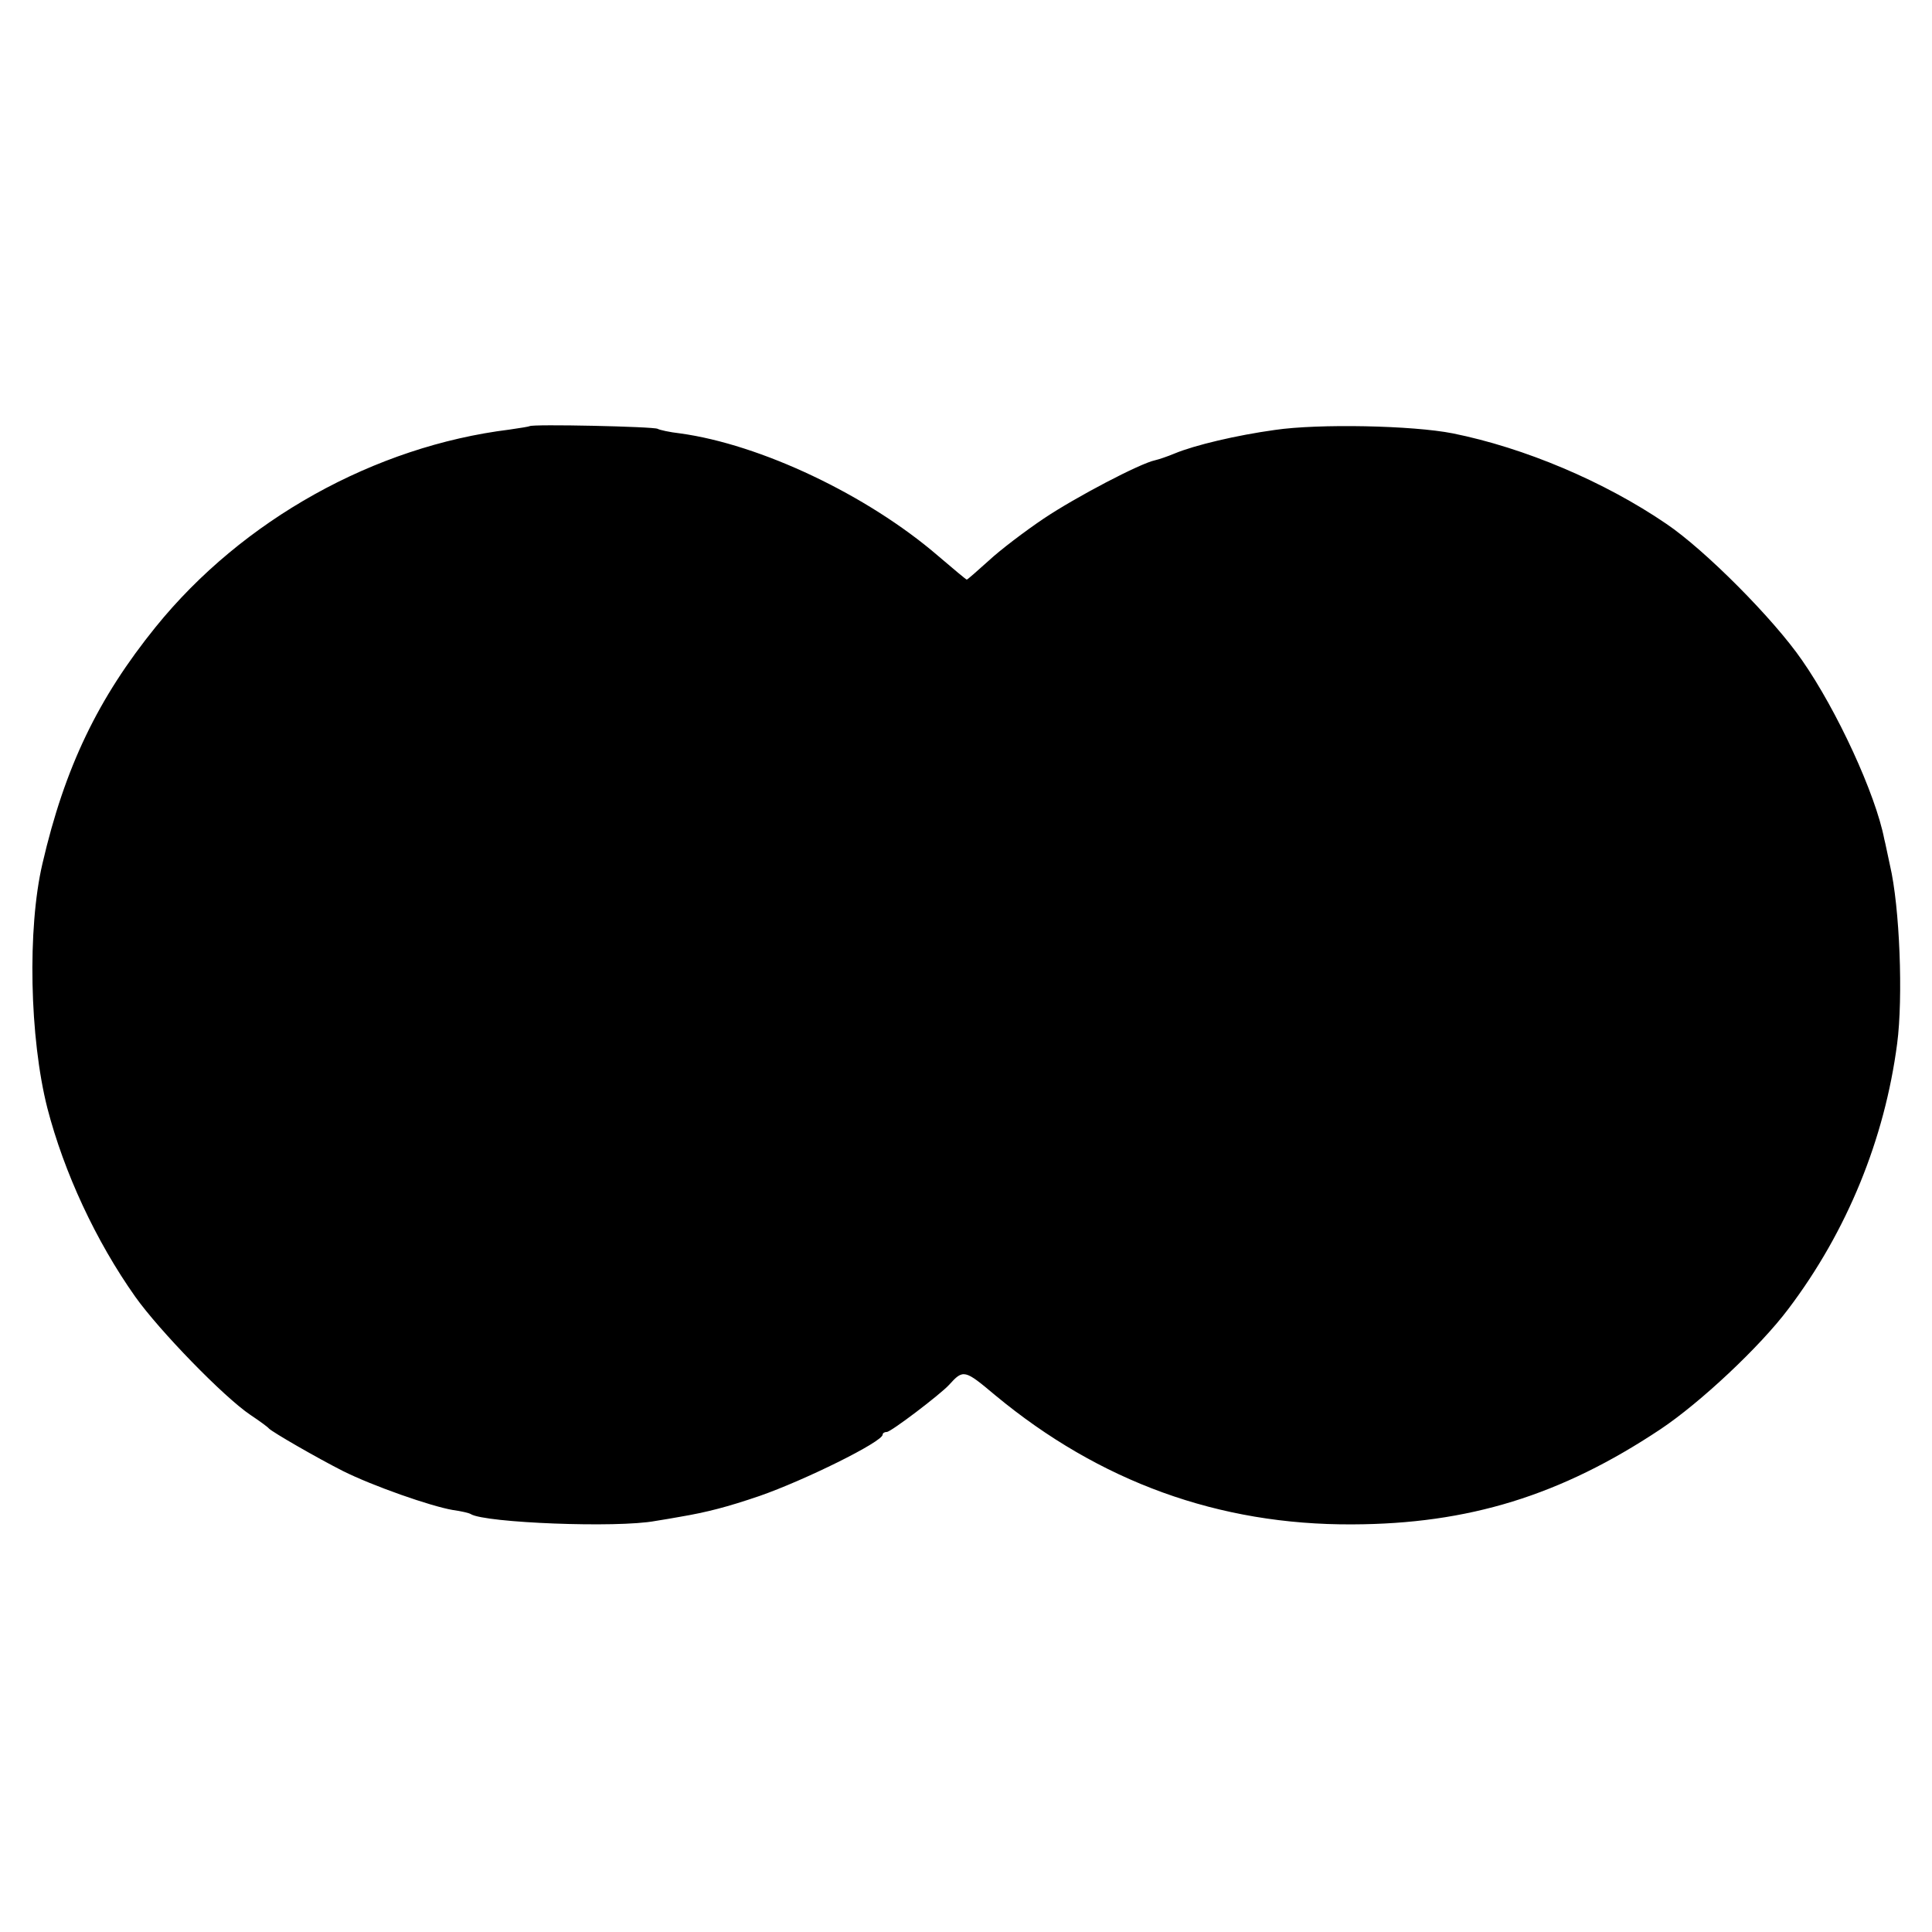 <?xml version="1.0" standalone="no"?>
<!DOCTYPE svg PUBLIC "-//W3C//DTD SVG 20010904//EN"
 "http://www.w3.org/TR/2001/REC-SVG-20010904/DTD/svg10.dtd">
<svg version="1.0" xmlns="http://www.w3.org/2000/svg"
 width="510pt" height="510pt" viewBox="0 0 510 510"
 preserveAspectRatio="xMidYMid meet">
<g transform="translate(0,510) scale(0.1,-0.1)"
fill="#000000" stroke="none">
<path d="M1398 3975 c-1 -1 -25 -5 -53 -9 -356 -44 -705 -238 -934 -521 -152
-188 -240 -370 -299 -625 -40 -171 -34 -460 13 -645 44 -170 128 -351 232
-498 64 -90 234 -265 304 -312 24 -16 46 -32 49 -36 10 -10 126 -77 195 -112
80 -40 232 -93 290 -103 22 -3 44 -8 48 -11 38 -23 386 -37 487 -18 19 3 49 8
65 11 71 12 125 26 210 55 118 41 325 143 325 162 0 4 5 7 11 7 11 0 141 99
164 124 38 42 41 41 122 -27 275 -228 590 -343 943 -341 306 1 550 76 813 251
105 70 263 218 338 318 155 205 254 448 287 700 16 121 7 361 -19 471 -6 27
-12 58 -15 69 -23 119 -125 340 -217 472 -75 109 -256 291 -358 360 -164 112
-375 201 -564 239 -106 21 -355 26 -470 9 -101 -14 -211 -40 -264 -62 -19 -8
-43 -16 -52 -18 -39 -8 -209 -97 -294 -154 -49 -33 -115 -83 -145 -111 -30
-27 -56 -50 -58 -50 -2 0 -35 28 -75 62 -188 162 -470 295 -682 324 -27 3 -54
9 -59 12 -10 6 -332 13 -338 7z"/>
</g>
</svg>
